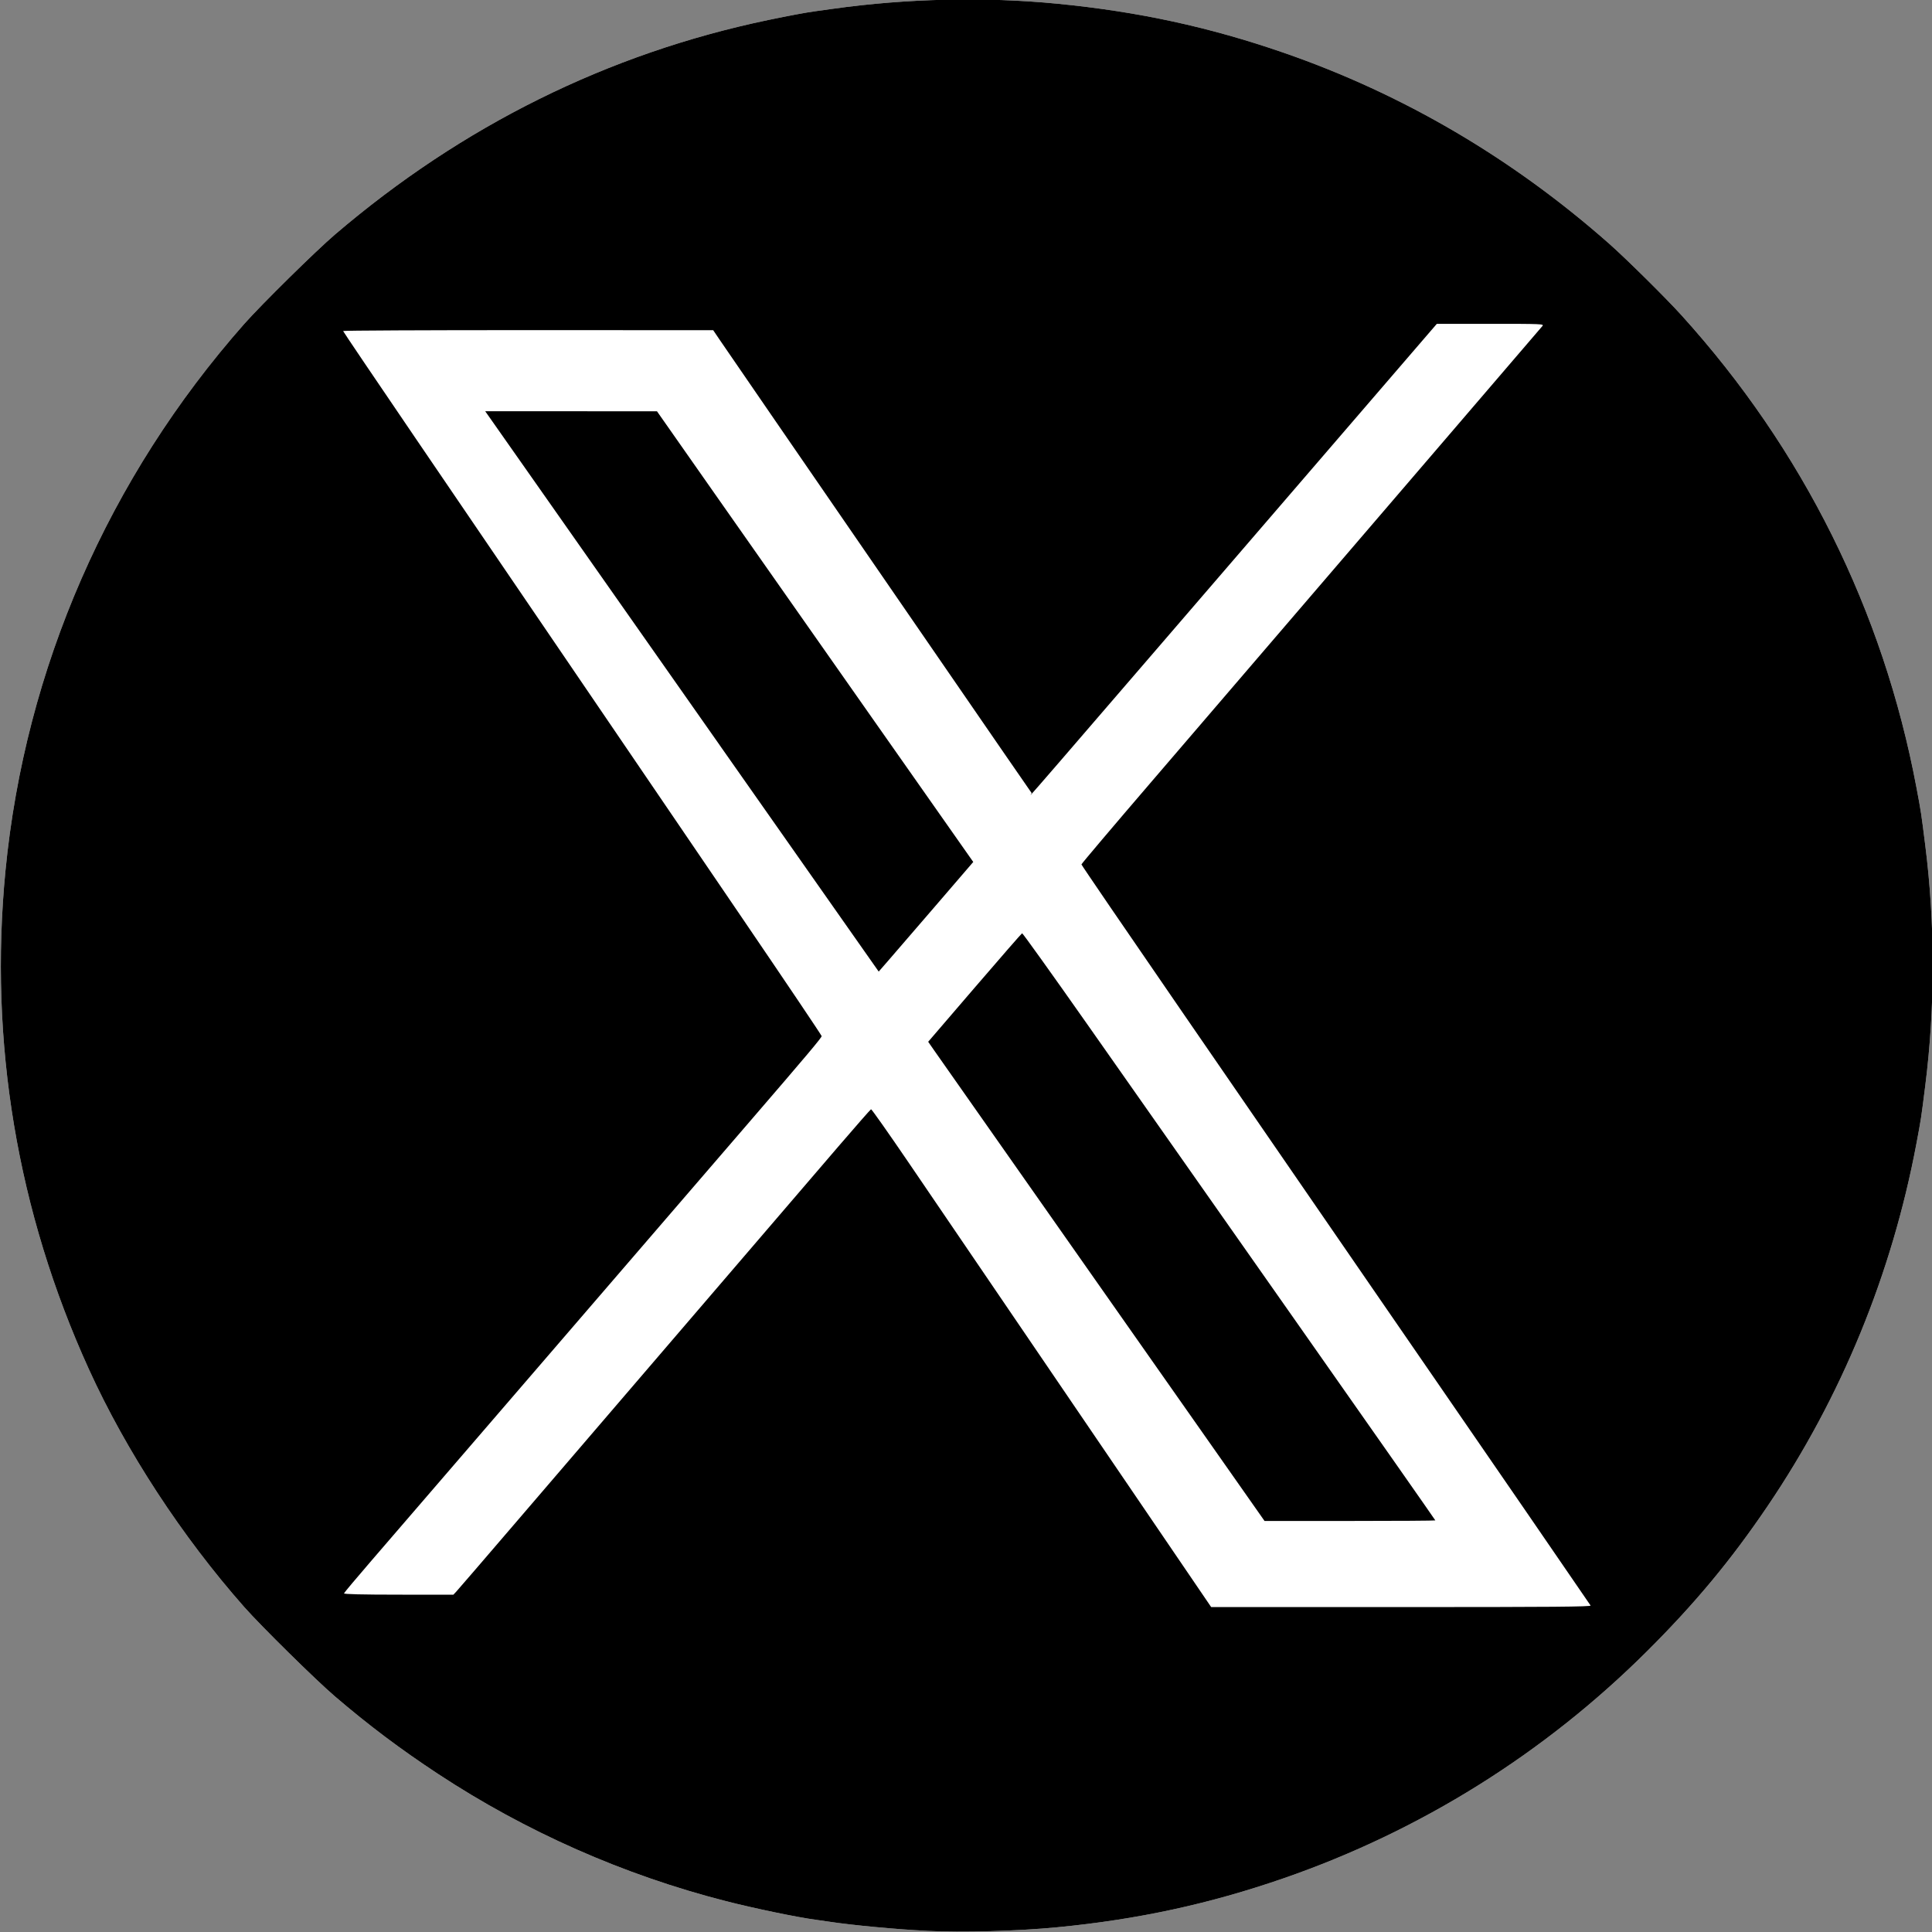 <?xml version="1.0" encoding="UTF-8" standalone="no"?>
<svg
   width="135.467mm"
   height="135.467mm"
   viewBox="0 0 135.467 135.467"
   version="1.1"
   id="svg5"
   xml:space="preserve"
   inkscape:version="1.2.2 (732a01da63, 2022-12-09)"
   sodipodi:docname="twitter-x.svg"
   xmlns:inkscape="http://www.inkscape.org/namespaces/inkscape"
   xmlns:sodipodi="http://sodipodi.sourceforge.net/DTD/sodipodi-0.dtd"
   xmlns="http://www.w3.org/2000/svg"
   xmlns:svg="http://www.w3.org/2000/svg"><rect x="0" y="0" width="135.467" height="135.467" fill="#808080" stroke="none"/><sodipodi:namedview
     id="namedview7"
     pagecolor="#ffffff"
     bordercolor="#000000"
     borderopacity="0.25"
     inkscape:showpageshadow="2"
     inkscape:pageopacity="0.0"
     inkscape:pagecheckerboard="0"
     inkscape:deskcolor="#d1d1d1"
     inkscape:document-units="mm"
     showgrid="false"
     inkscape:zoom="1"
     inkscape:cx="146"
     inkscape:cy="315.5"
     inkscape:window-width="1920"
     inkscape:window-height="991"
     inkscape:window-x="-9"
     inkscape:window-y="-9"
     inkscape:window-maximized="1"
     inkscape:current-layer="layer1" /><defs
     id="defs2" /><g
     inkscape:label="Layer 1"
     inkscape:groupmode="layer"
     id="layer1"
     transform="translate(-42.718,-54.539)"><path
       style="display:inline;fill:#ffffff;stroke-width:0.088;fill-opacity:1"
       d="m 107.692,189.923 c -2.082,-0.1 -5.245,-0.396 -6.827,-0.639 -0.289,-0.044 -0.702,-0.104 -0.919,-0.132 -1.302,-0.171 -4.298,-0.792 -6.346,-1.315 -7.154,-1.83 -14.022,-4.867 -20.179,-8.923 -2.641,-1.74 -4.822,-3.38 -7.217,-5.427 -1.33,-1.137 -5.173,-4.923 -6.356,-6.262 -4.37,-4.948 -8.284,-10.938 -10.895,-16.674 -5.029,-11.048 -7.02,-22.946 -5.851,-34.967 1.379,-14.18 7.22,-27.552 16.746,-38.337 1.183,-1.339 5.026,-5.126 6.356,-6.262 8.935,-7.637 19.152,-12.697 30.372,-15.041 1.443,-0.302 2.653,-0.527 3.282,-0.612 0.168,-0.023 0.74,-0.102 1.269,-0.177 5.158,-0.726 10.67,-0.85 15.755,-0.353 5.662,0.554 10.646,1.634 15.856,3.439 8.359,2.895 16.029,7.396 22.814,13.389 1.189,1.05 3.955,3.786 5.06,5.006 8.517,9.398 14.151,20.72 16.484,33.129 0.331,1.759 0.322,1.703 0.62,4.07 0.694,5.514 0.694,11.291 0,16.805 -0.298,2.367 -0.29,2.311 -0.62,4.07 -1.722,9.155 -5.269,17.801 -10.434,25.427 -2.567,3.791 -5.078,6.814 -8.44,10.165 -7.201,7.176 -15.895,12.612 -25.484,15.932 -5.229,1.811 -10.253,2.898 -15.9,3.441 -2.784,0.268 -6.608,0.373 -9.147,0.251 z"
       id="path4992"
       inkscape:label="white-bg"
       transform="translate(1.1458333e-6)"
       sodipodi:nodetypes="scccssssssssssssssssscssssss" /><path
       style="display:inline;fill:#000000;stroke-width:0.088"
       d="m 107.692,189.923 c -2.082,-0.1 -5.245,-0.396 -6.827,-0.639 -0.289,-0.044 -0.702,-0.104 -0.919,-0.132 -1.302,-0.171 -4.298,-0.792 -6.346,-1.315 -7.154,-1.83 -14.022,-4.867 -20.179,-8.923 -2.641,-1.74 -4.822,-3.38 -7.217,-5.427 -1.33,-1.137 -5.173,-4.923 -6.356,-6.262 -4.37,-4.948 -8.284,-10.938 -10.895,-16.674 -5.029,-11.048 -7.02,-22.946 -5.851,-34.967 1.379,-14.18 7.22,-27.552 16.746,-38.337 1.183,-1.339 5.026,-5.126 6.356,-6.262 8.935,-7.637 19.152,-12.697 30.372,-15.041 1.443,-0.302 2.653,-0.527 3.282,-0.612 0.168,-0.023 0.74,-0.102 1.269,-0.177 5.158,-0.726 10.67,-0.85 15.755,-0.353 5.662,0.554 10.646,1.634 15.856,3.439 8.359,2.895 16.029,7.396 22.814,13.389 1.189,1.05 3.955,3.786 5.06,5.006 8.517,9.398 14.151,20.72 16.484,33.129 0.331,1.759 0.322,1.703 0.62,4.07 0.694,5.514 0.694,11.291 0,16.805 -0.298,2.367 -0.29,2.311 -0.62,4.07 -1.722,9.155 -5.269,17.801 -10.434,25.427 -2.567,3.791 -5.078,6.814 -8.44,10.165 -7.201,7.176 -15.895,12.612 -25.484,15.932 -5.229,1.811 -10.253,2.898 -15.9,3.441 -2.784,0.268 -6.608,0.373 -9.147,0.251 z m 46.554,-22.808 c -0.065,-0.111 -8.468,-12.334 -10.755,-15.646 -0.682,-0.987 -2.364,-3.429 -3.738,-5.427 -2.704,-3.931 -3.656,-5.313 -14.205,-20.639 -3.851,-5.595 -7.002,-10.209 -7.002,-10.253 0,-0.044 2.206,-2.65 4.902,-5.79 8.313,-9.684 14.264,-16.619 20.91,-24.369 3.509,-4.092 6.44,-7.509 6.512,-7.593 0.126,-0.146 -0.055,-0.153 -3.636,-0.153 h -3.769 l -3.976,4.617 c -27.442,31.866 -24.39,28.333 -24.434,28.285 -0.035,-0.039 -1.812,-2.618 -9.462,-13.733 -2.833,-4.116 -6.668,-9.689 -8.523,-12.385 -1.855,-2.696 -3.592,-5.225 -3.859,-5.62 l -0.486,-0.718 -12.976,-0.004 c -7.137,-0.002 -12.975,0.026 -12.973,0.062 0.002,0.036 2.297,3.433 5.1,7.549 2.803,4.116 7.831,11.501 11.173,16.411 3.342,4.91 8.595,12.627 11.674,17.149 3.079,4.522 5.602,8.27 5.607,8.33 0.008,0.102 -1.034,1.34 -5.077,6.031 -3.324,3.856 -13.783,15.998 -19.114,22.188 -3.005,3.49 -6.323,7.34 -7.372,8.555 -1.049,1.215 -1.917,2.25 -1.929,2.299 -0.015,0.06 1.246,0.09 3.823,0.092 l 3.845,0.003 0.19,-0.201 c 0.105,-0.11 1.98,-2.288 4.167,-4.84 4.189,-4.887 18.87,-21.999 22.641,-26.39 1.22,-1.42 2.25,-2.594 2.289,-2.608 0.04,-0.014 1.246,1.699 2.681,3.807 2.856,4.197 12.899,18.952 17.965,26.394 l 3.203,4.705 h 13.334 c 10.643,0 13.321,-0.022 13.269,-0.109 z m -25.12,-9.147 c -1.242,-1.769 -3.641,-5.186 -5.332,-7.593 -8.106,-11.54 -15.105,-21.51 -15.527,-22.117 l -0.467,-0.672 3.257,-3.792 c 1.792,-2.085 3.289,-3.803 3.328,-3.817 0.039,-0.014 2.098,2.861 4.576,6.39 2.478,3.528 8.981,12.788 14.452,20.578 5.471,7.789 9.947,14.18 9.947,14.201 0,0.021 -2.695,0.039 -5.988,0.039 h -5.988 z M 93.193,106.804 C 87.066,98.081 80.934,89.348 79.566,87.398 78.198,85.449 77.002,83.745 76.908,83.613 l -0.17,-0.241 6.023,0.003 6.023,0.003 4,5.708 c 2.2,3.139 7.19,10.249 11.088,15.8 l 7.088,10.092 -2.725,3.168 c -1.499,1.742 -2.99,3.472 -3.315,3.843 l -0.59,0.675 -11.14,-15.861 z"
       id="path1484"
       inkscape:label="twitter-x" /></g></svg>
